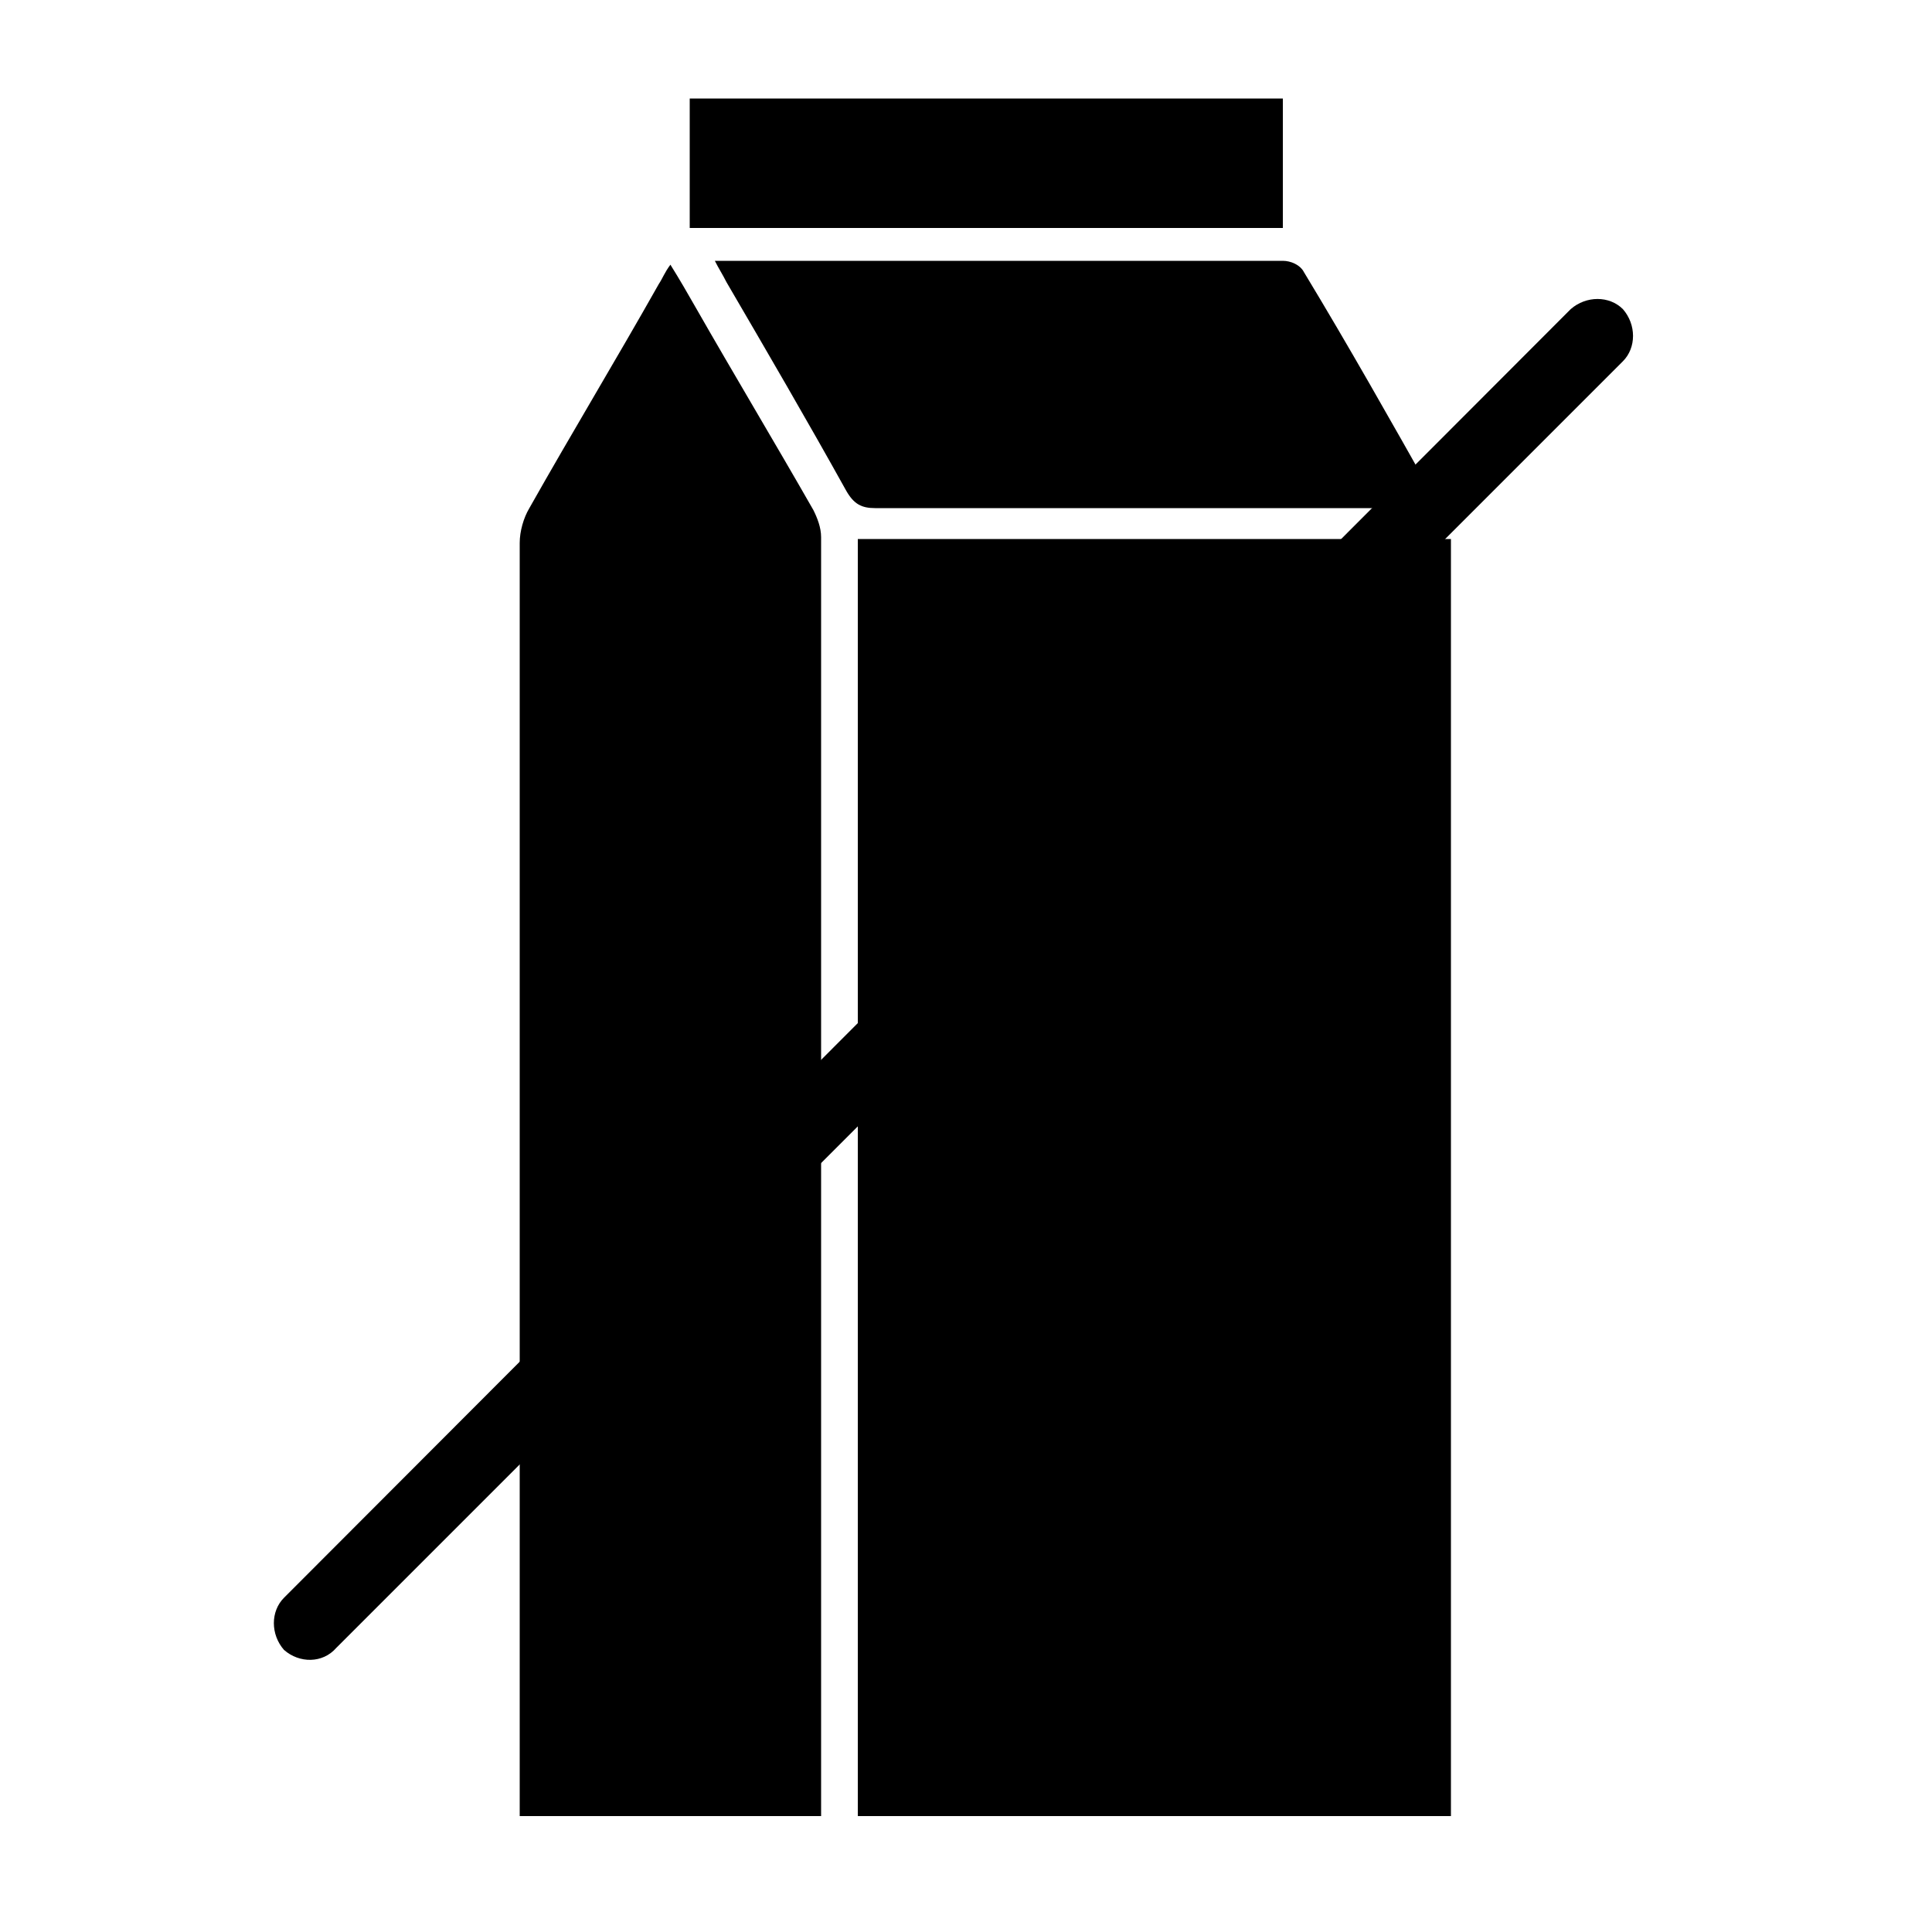 <?xml version="1.0" encoding="utf-8"?>
<!-- Generator: Adobe Illustrator 27.4.1, SVG Export Plug-In . SVG Version: 6.00 Build 0)  -->
<svg version="1.1" id="Ebene_1" xmlns="http://www.w3.org/2000/svg" xmlns:xlink="http://www.w3.org/1999/xlink" x="0px" y="0px"
	 width="100px" height="100px" viewBox="0 0 100 100" style="enable-background:new 0 0 100 100;" xml:space="preserve">
<rect x="44.4" y="27.9" width="30.7" height="66.1"/>
<path d="M34.7,13.7c0.5,0.8,0.9,1.5,1.3,2.2c2,3.5,4.1,7,6.1,10.5c0.2,0.4,0.4,0.9,0.4,1.4c0,21.9,0,43.8,0,65.7l0,0.5H26.9v-1.1
	c0-21.6,0-43.2,0-64.8c0-0.6,0.2-1.3,0.5-1.8c2.2-3.9,4.5-7.7,6.7-11.6C34.3,14.4,34.4,14.1,34.7,13.7"/>
<path d="M37,13.5c3.9,0,7.6,0,11.4,0c6,0,12,0,18,0c0.4,0,0.9,0.2,1.1,0.6c2.3,3.8,4.5,7.7,6.7,11.6l0.3,0.6h-1
	c-9.4,0-18.8,0-28.2,0c-0.7,0-1.1-0.2-1.5-0.9c-2-3.6-4.1-7.2-6.2-10.8C37.4,14.2,37.2,13.9,37,13.5"/>
<rect x="35.7" y="5.1" width="30.7" height="6.7"/>
<line x1="16.1" y1="84" x2="82.7" y2="17.4"/>
<path d="M17.4,85.3L84,18.7c0.7-0.7,0.7-1.9,0-2.7c-0.7-0.7-1.9-0.7-2.7,0L14.7,82.7c-0.7,0.7-0.7,1.9,0,2.7
	C15.5,86.1,16.7,86.1,17.4,85.3"/>
</svg>
